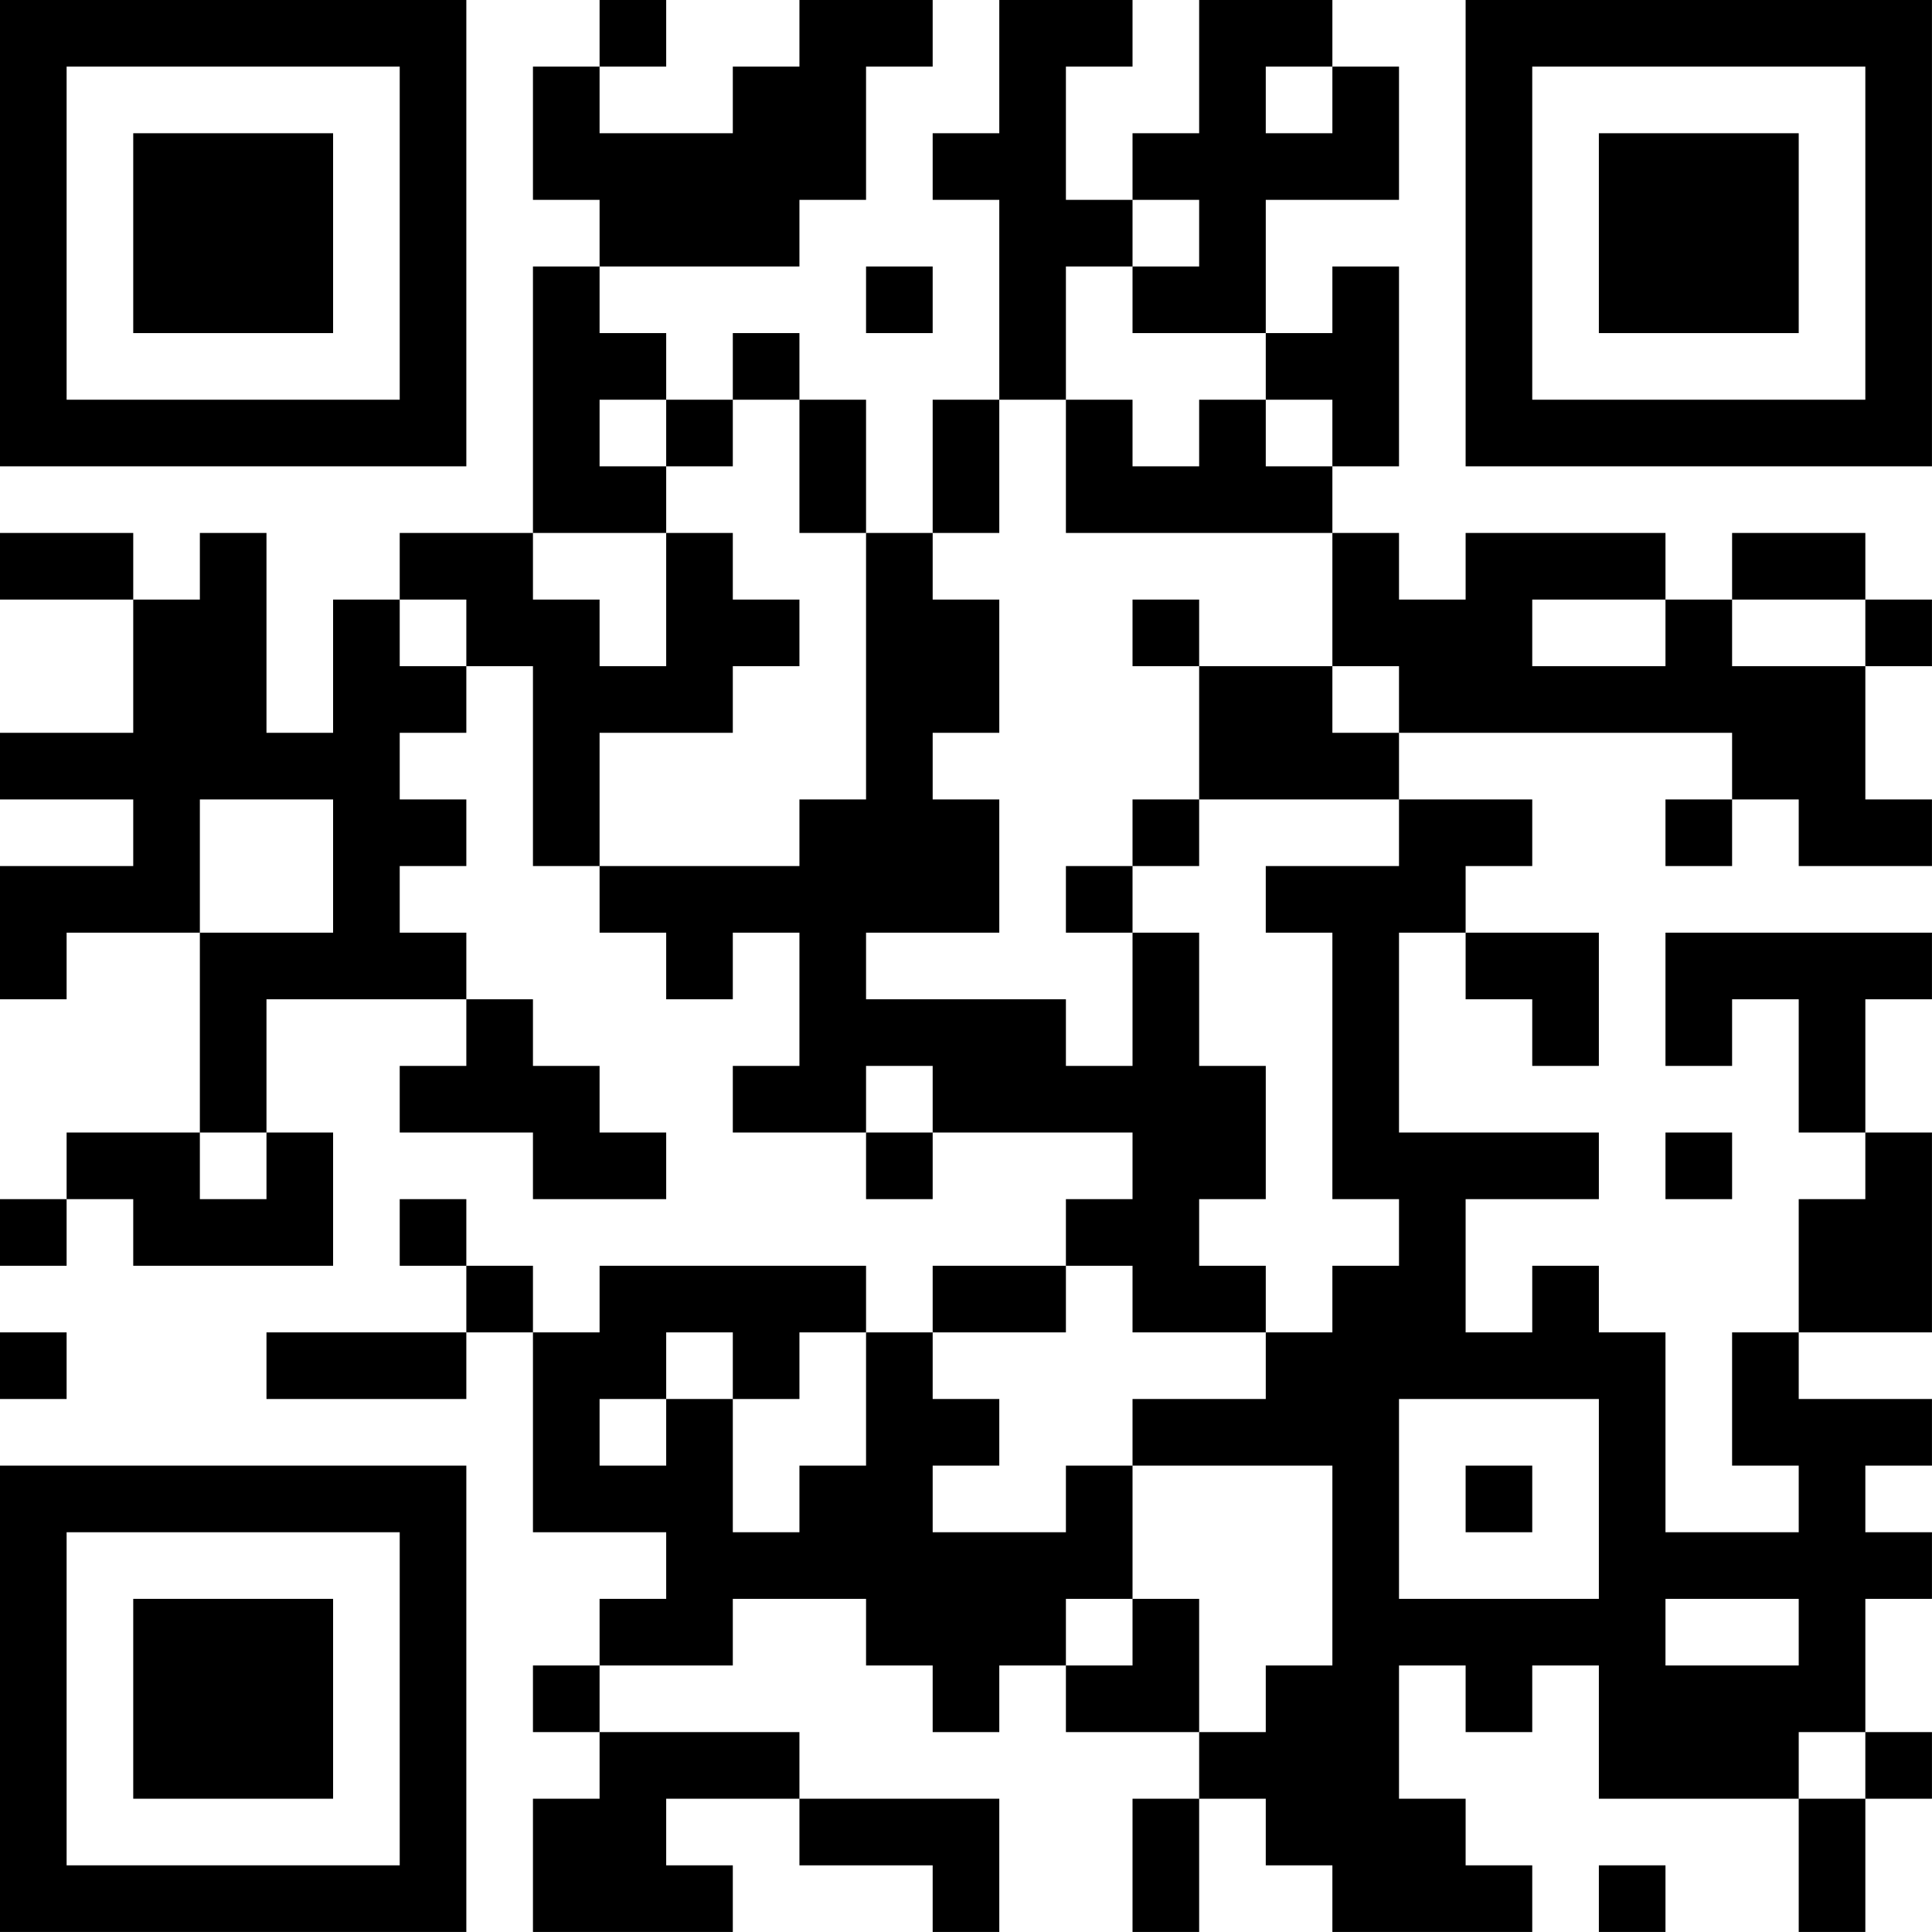 <?xml version="1.0" encoding="UTF-8"?>
<svg xmlns="http://www.w3.org/2000/svg" version="1.1" width="500" height="500" viewBox="0 0 500 500"><rect x="0" y="0" width="500" height="500" fill="#ffffff"/><g transform="scale(17.241)"><g transform="translate(0,0)"><path fill-rule="evenodd" d="M9 0L9 1L8 1L8 3L9 3L9 4L8 4L8 8L6 8L6 9L5 9L5 11L4 11L4 8L3 8L3 9L2 9L2 8L0 8L0 9L2 9L2 11L0 11L0 12L2 12L2 13L0 13L0 15L1 15L1 14L3 14L3 17L1 17L1 18L0 18L0 19L1 19L1 18L2 18L2 19L5 19L5 17L4 17L4 15L7 15L7 16L6 16L6 17L8 17L8 18L10 18L10 17L9 17L9 16L8 16L8 15L7 15L7 14L6 14L6 13L7 13L7 12L6 12L6 11L7 11L7 10L8 10L8 13L9 13L9 14L10 14L10 15L11 15L11 14L12 14L12 16L11 16L11 17L13 17L13 18L14 18L14 17L17 17L17 18L16 18L16 19L14 19L14 20L13 20L13 19L9 19L9 20L8 20L8 19L7 19L7 18L6 18L6 19L7 19L7 20L4 20L4 21L7 21L7 20L8 20L8 23L10 23L10 24L9 24L9 25L8 25L8 26L9 26L9 27L8 27L8 29L11 29L11 28L10 28L10 27L12 27L12 28L14 28L14 29L15 29L15 27L12 27L12 26L9 26L9 25L11 25L11 24L13 24L13 25L14 25L14 26L15 26L15 25L16 25L16 26L18 26L18 27L17 27L17 29L18 29L18 27L19 27L19 28L20 28L20 29L23 29L23 28L22 28L22 27L21 27L21 25L22 25L22 26L23 26L23 25L24 25L24 27L27 27L27 29L28 29L28 27L29 27L29 26L28 26L28 24L29 24L29 23L28 23L28 22L29 22L29 21L27 21L27 20L29 20L29 17L28 17L28 15L29 15L29 14L25 14L25 16L26 16L26 15L27 15L27 17L28 17L28 18L27 18L27 20L26 20L26 22L27 22L27 23L25 23L25 20L24 20L24 19L23 19L23 20L22 20L22 18L24 18L24 17L21 17L21 14L22 14L22 15L23 15L23 16L24 16L24 14L22 14L22 13L23 13L23 12L21 12L21 11L26 11L26 12L25 12L25 13L26 13L26 12L27 12L27 13L29 13L29 12L28 12L28 10L29 10L29 9L28 9L28 8L26 8L26 9L25 9L25 8L22 8L22 9L21 9L21 8L20 8L20 7L21 7L21 4L20 4L20 5L19 5L19 3L21 3L21 1L20 1L20 0L18 0L18 2L17 2L17 3L16 3L16 1L17 1L17 0L15 0L15 2L14 2L14 3L15 3L15 6L14 6L14 8L13 8L13 6L12 6L12 5L11 5L11 6L10 6L10 5L9 5L9 4L12 4L12 3L13 3L13 1L14 1L14 0L12 0L12 1L11 1L11 2L9 2L9 1L10 1L10 0ZM19 1L19 2L20 2L20 1ZM17 3L17 4L16 4L16 6L15 6L15 8L14 8L14 9L15 9L15 11L14 11L14 12L15 12L15 14L13 14L13 15L16 15L16 16L17 16L17 14L18 14L18 16L19 16L19 18L18 18L18 19L19 19L19 20L17 20L17 19L16 19L16 20L14 20L14 21L15 21L15 22L14 22L14 23L16 23L16 22L17 22L17 24L16 24L16 25L17 25L17 24L18 24L18 26L19 26L19 25L20 25L20 22L17 22L17 21L19 21L19 20L20 20L20 19L21 19L21 18L20 18L20 14L19 14L19 13L21 13L21 12L18 12L18 10L20 10L20 11L21 11L21 10L20 10L20 8L16 8L16 6L17 6L17 7L18 7L18 6L19 6L19 7L20 7L20 6L19 6L19 5L17 5L17 4L18 4L18 3ZM13 4L13 5L14 5L14 4ZM9 6L9 7L10 7L10 8L8 8L8 9L9 9L9 10L10 10L10 8L11 8L11 9L12 9L12 10L11 10L11 11L9 11L9 13L12 13L12 12L13 12L13 8L12 8L12 6L11 6L11 7L10 7L10 6ZM6 9L6 10L7 10L7 9ZM17 9L17 10L18 10L18 9ZM23 9L23 10L25 10L25 9ZM26 9L26 10L28 10L28 9ZM3 12L3 14L5 14L5 12ZM17 12L17 13L16 13L16 14L17 14L17 13L18 13L18 12ZM13 16L13 17L14 17L14 16ZM3 17L3 18L4 18L4 17ZM25 17L25 18L26 18L26 17ZM0 20L0 21L1 21L1 20ZM10 20L10 21L9 21L9 22L10 22L10 21L11 21L11 23L12 23L12 22L13 22L13 20L12 20L12 21L11 21L11 20ZM21 21L21 24L24 24L24 21ZM22 22L22 23L23 23L23 22ZM25 24L25 25L27 25L27 24ZM27 26L27 27L28 27L28 26ZM24 28L24 29L25 29L25 28ZM0 0L0 7L7 7L7 0ZM1 1L1 6L6 6L6 1ZM2 2L2 5L5 5L5 2ZM22 0L22 7L29 7L29 0ZM23 1L23 6L28 6L28 1ZM24 2L24 5L27 5L27 2ZM0 22L0 29L7 29L7 22ZM1 23L1 28L6 28L6 23ZM2 24L2 27L5 27L5 24Z" fill="#000000"/></g></g></svg>
